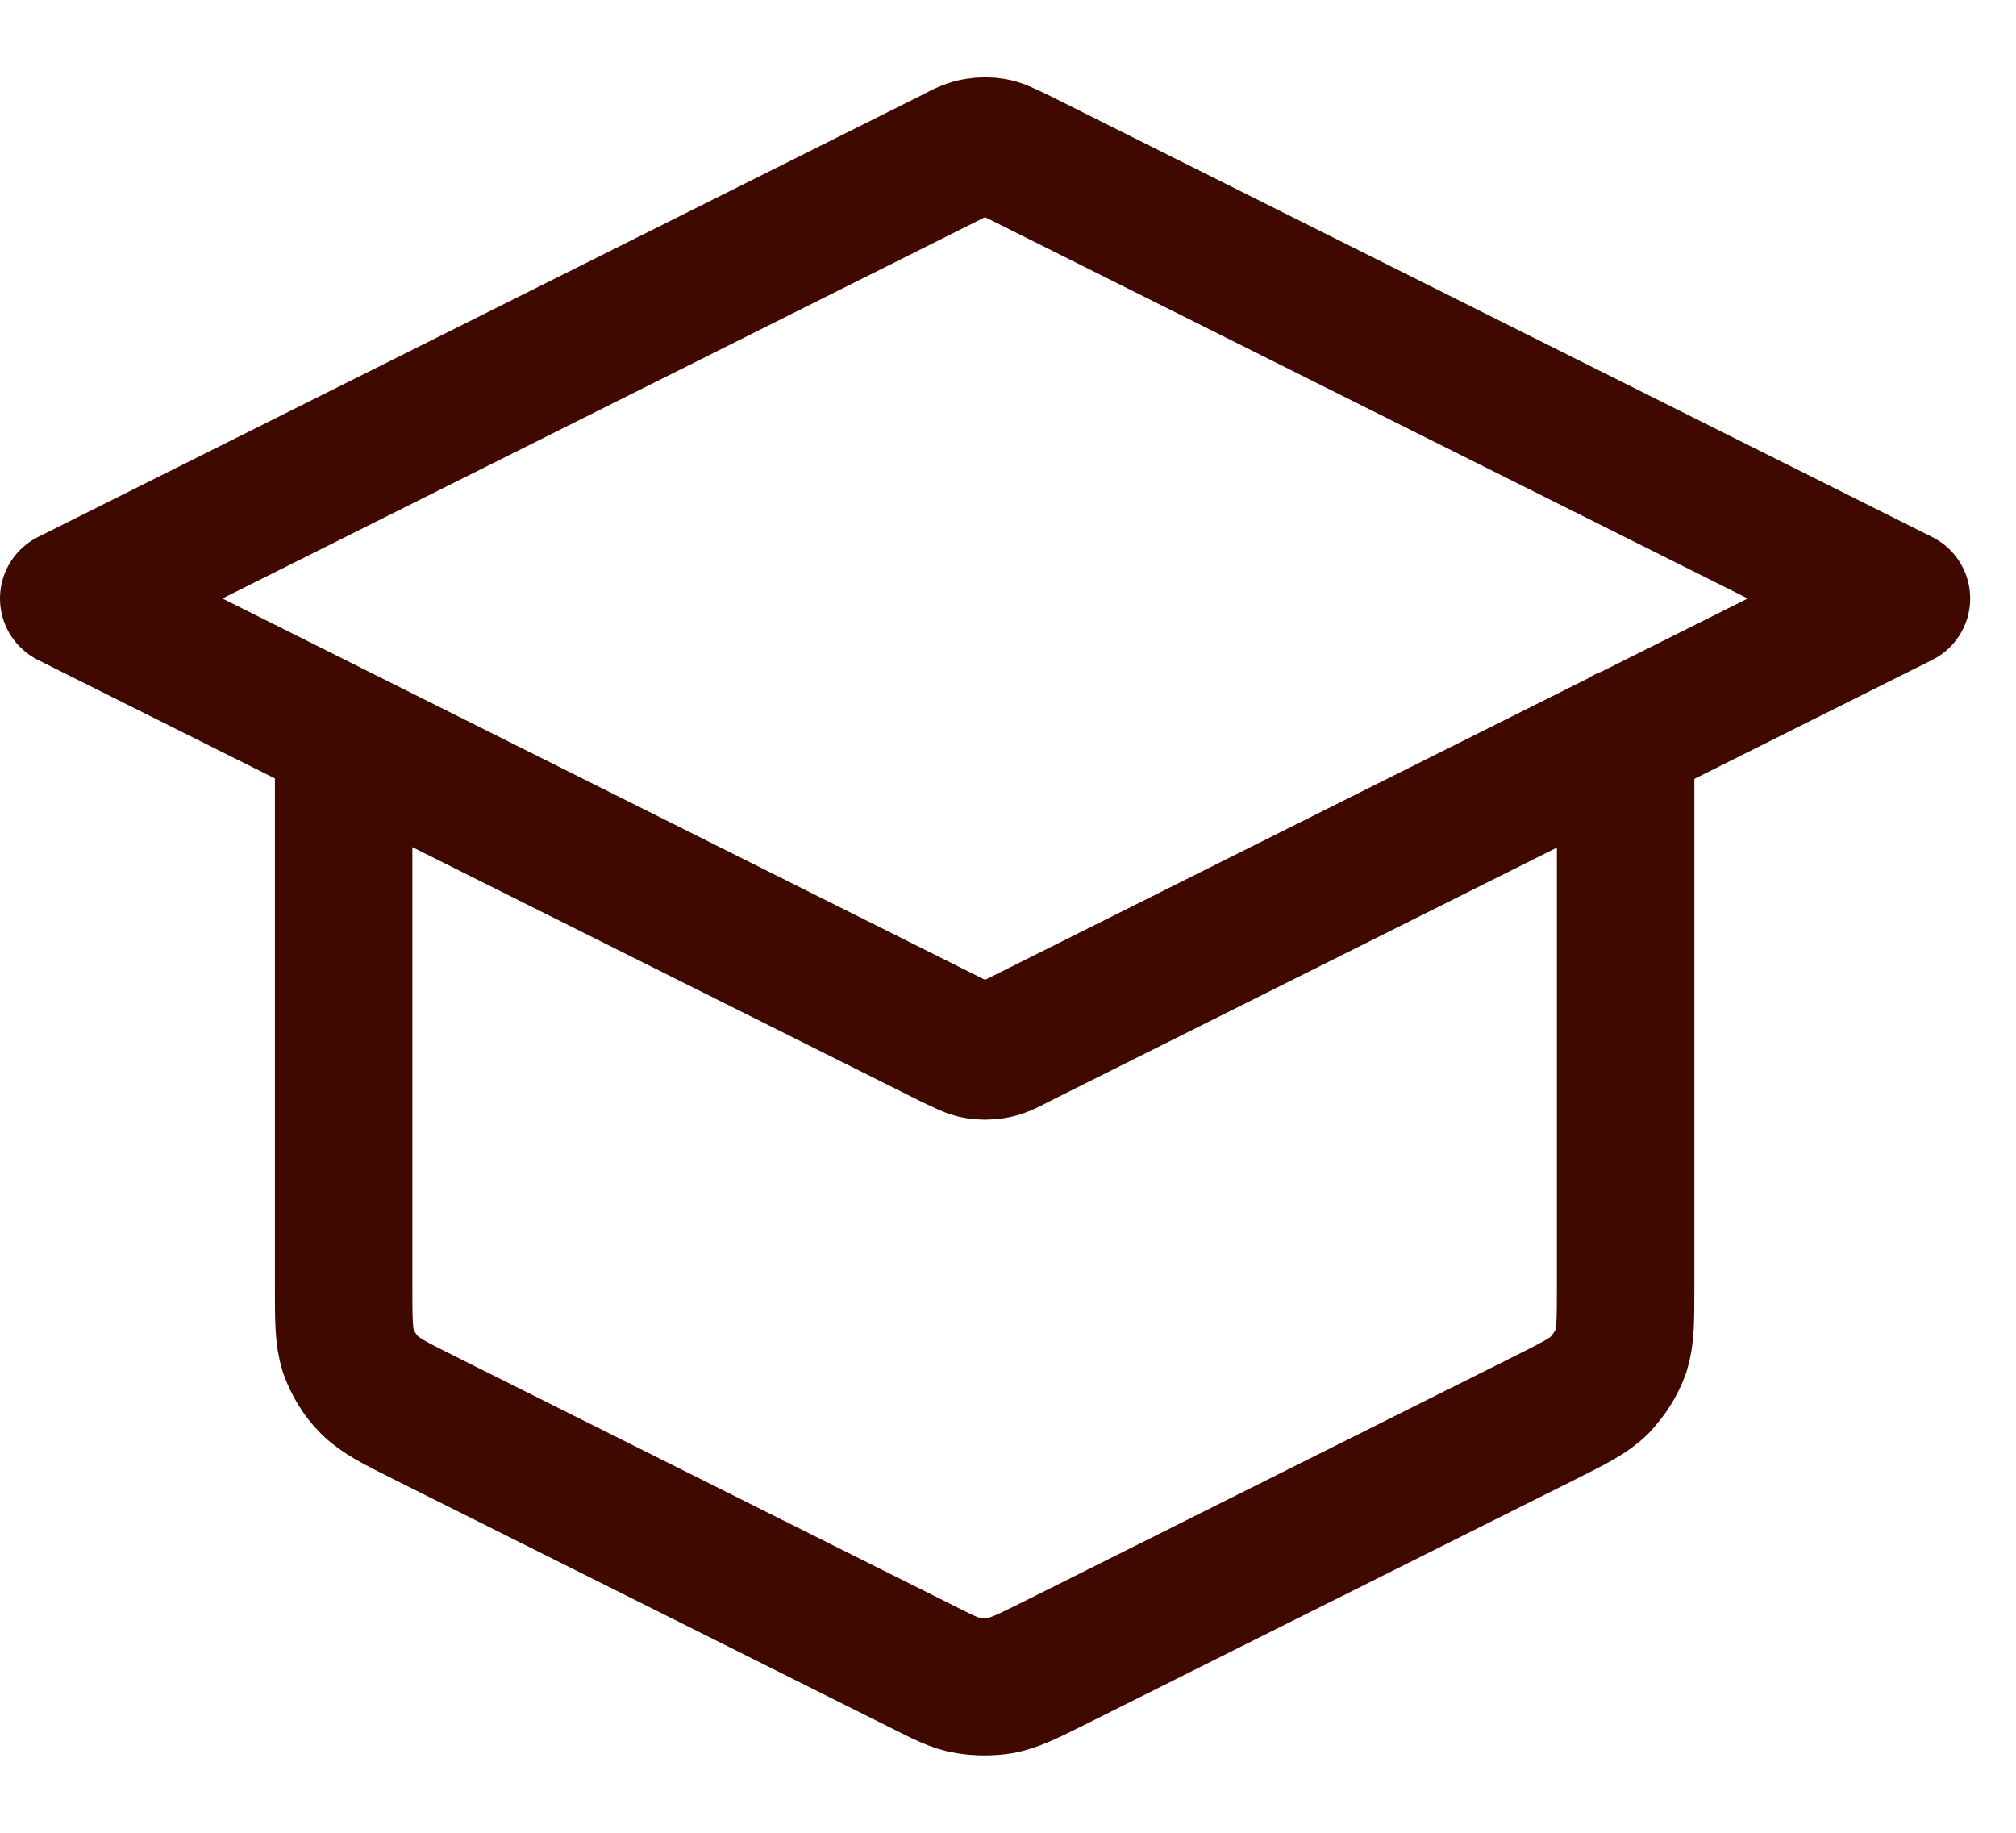 <svg width="22" height="20" viewBox="0 0 22 20" fill="none" xmlns="http://www.w3.org/2000/svg">
<g clip-path="url(#clip0_344_1567)">
<path d="M3.75 8.031V14.041C3.75 14.401 3.75 14.581 3.8 14.741C3.85 14.881 3.93 15.011 4.03 15.111C4.15 15.231 4.31 15.311 4.63 15.471L10.03 18.171C10.29 18.301 10.42 18.371 10.56 18.391C10.68 18.411 10.81 18.411 10.93 18.391C11.07 18.361 11.2 18.301 11.46 18.171L16.86 15.471C17.18 15.311 17.34 15.231 17.46 15.111C17.56 15.001 17.64 14.881 17.69 14.741C17.74 14.581 17.74 14.401 17.74 14.041V8.031M0.75 6.531L10.39 1.711C10.52 1.641 10.59 1.611 10.66 1.601C10.72 1.591 10.78 1.591 10.84 1.601C10.91 1.611 10.98 1.651 11.11 1.711L20.75 6.531L11.11 11.351C10.98 11.421 10.91 11.451 10.84 11.461C10.78 11.471 10.72 11.471 10.66 11.461C10.59 11.451 10.52 11.411 10.39 11.351L0.75 6.531Z" stroke="#3F0900" stroke-width="1.5" stroke-linecap="round" stroke-linejoin="round"/>
</g>
<defs>
<clipPath id="clip0_344_1567">
<rect width="21.5" height="18.32" fill="white" transform="translate(0 0.84)"/>
</clipPath>
</defs>
</svg>
